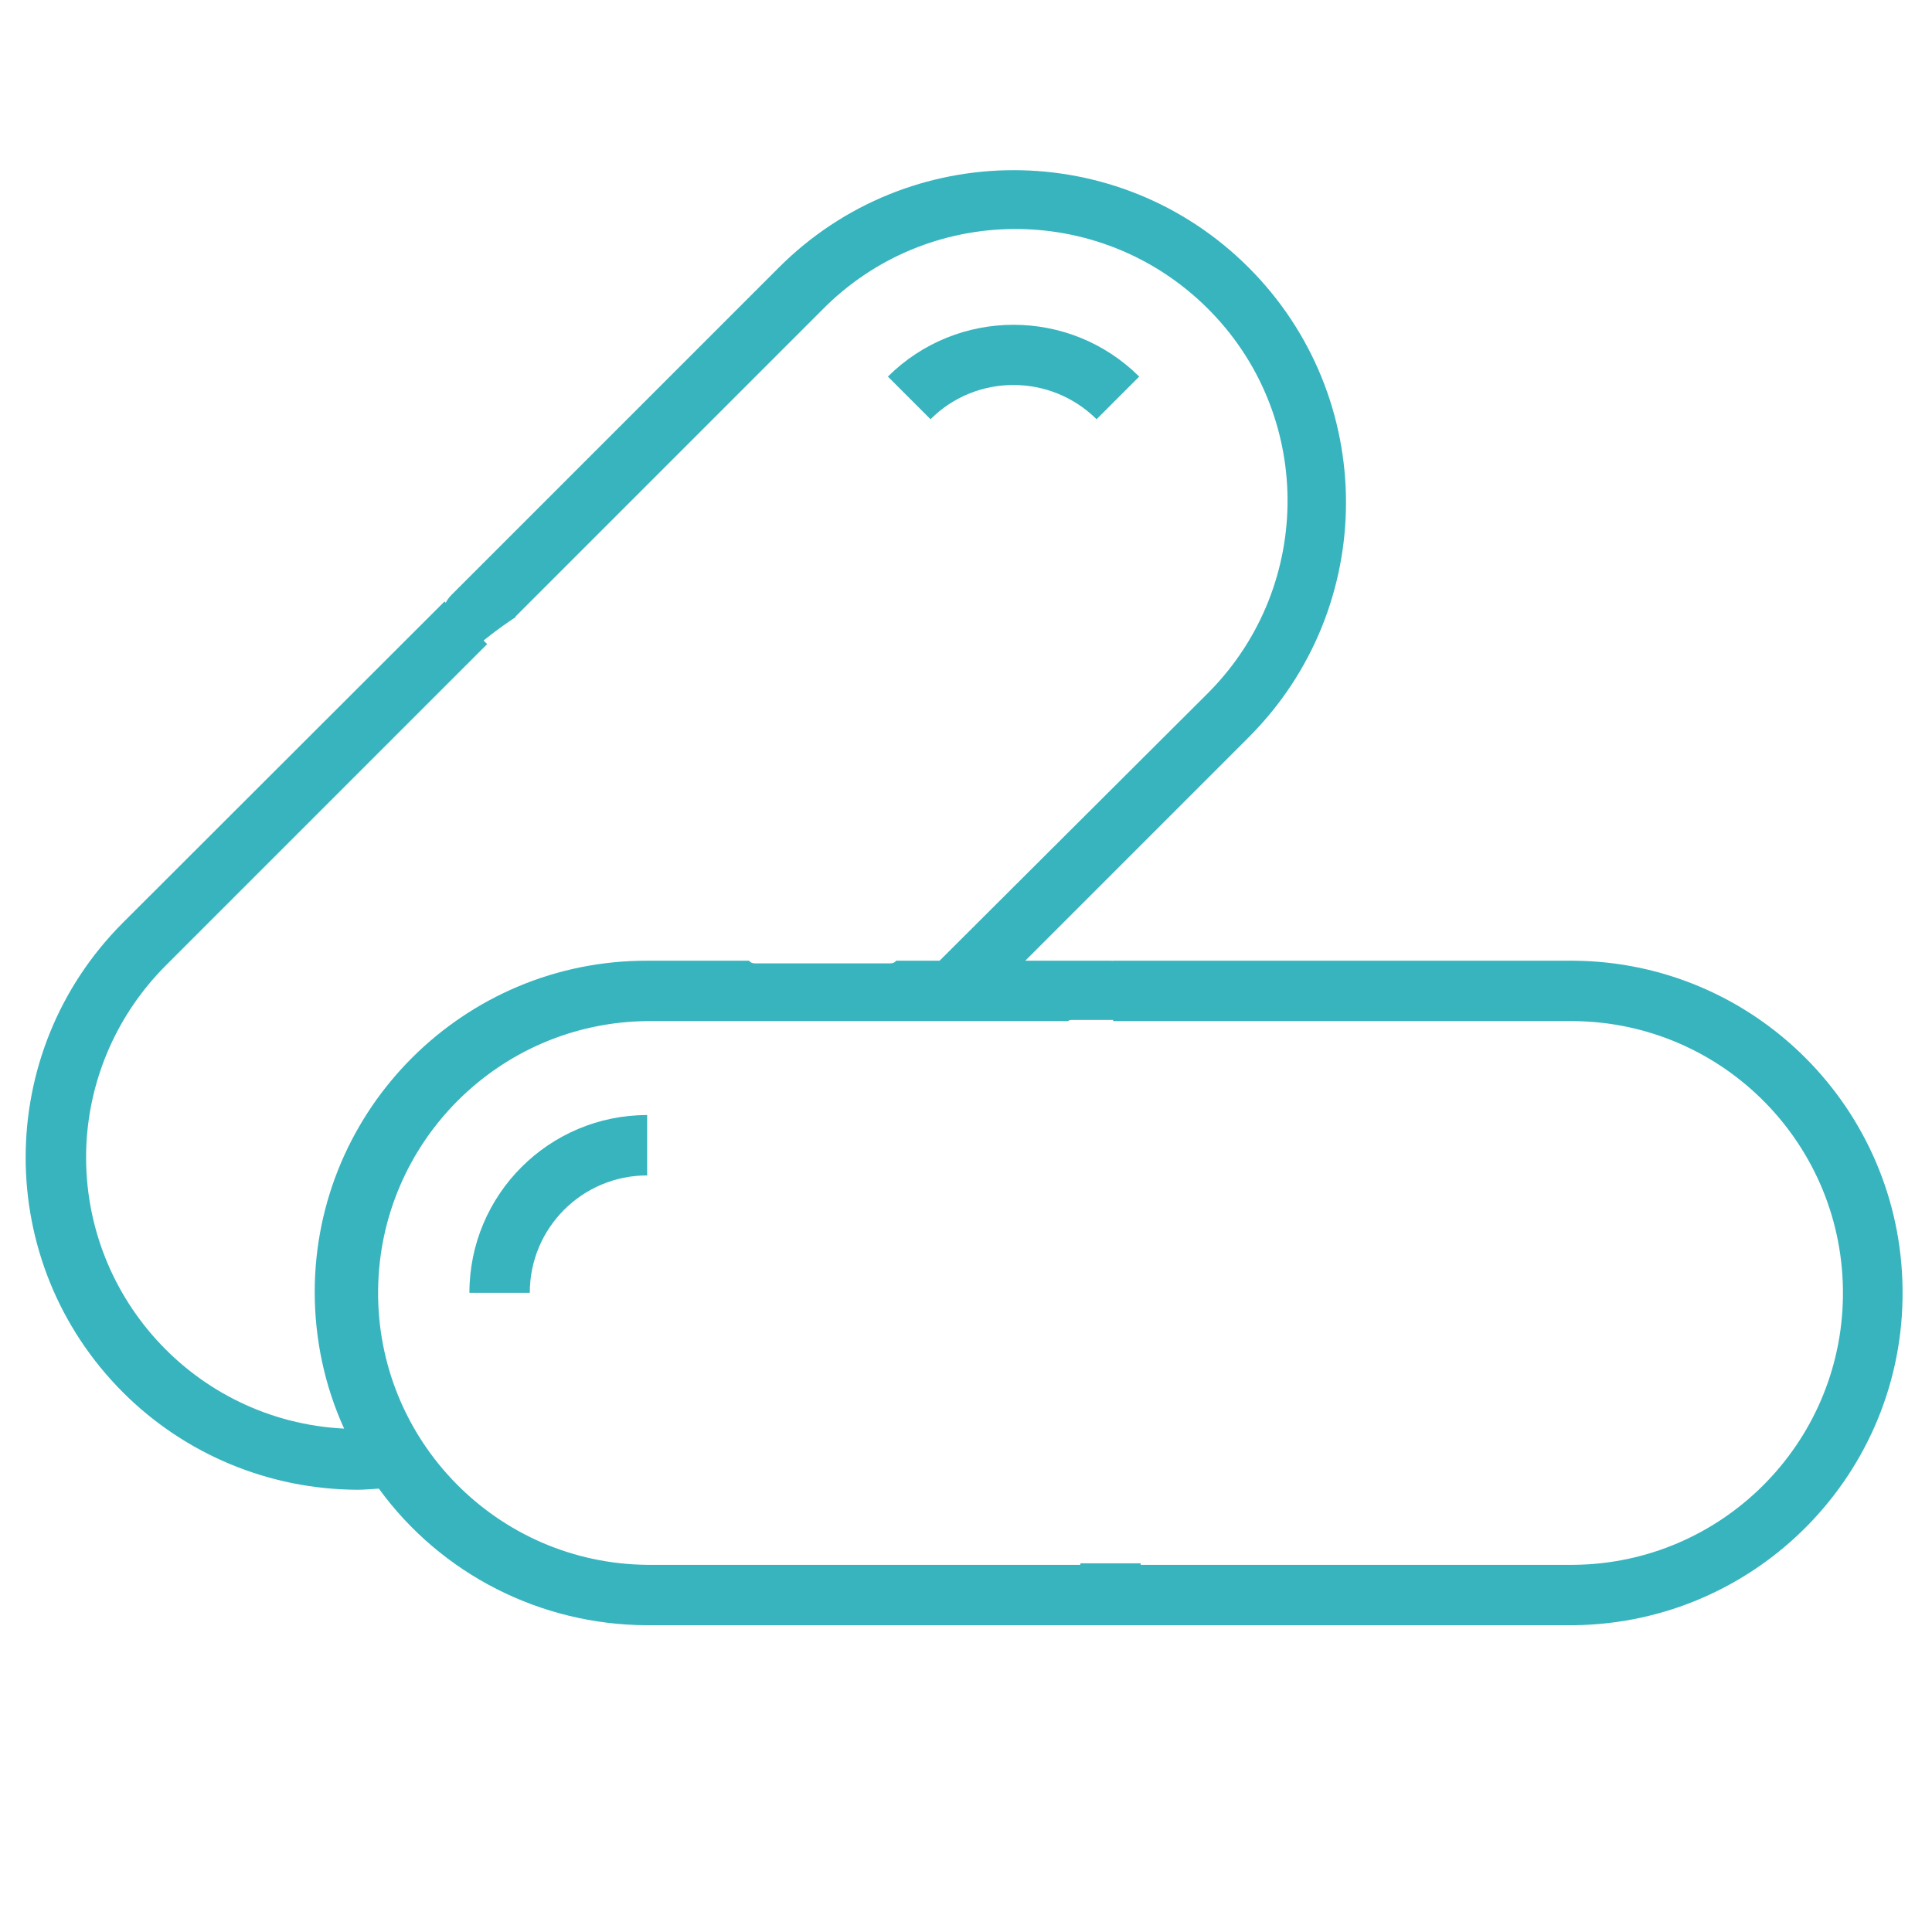 <?xml version="1.0" encoding="UTF-8"?>
<!-- Generator: Adobe Illustrator 25.1.0, SVG Export Plug-In . SVG Version: 6.00 Build 0)  -->
<svg preserveAspectRatio="xMidYMid slice" width="500px" height="500px" xmlns="http://www.w3.org/2000/svg" xmlns:xlink="http://www.w3.org/1999/xlink" version="1.1" id="Ebene_1" x="0px" y="0px" viewBox="0 0 512 512" style="enable-background:new 0 0 512 512;" xml:space="preserve">
<style type="text/css">
	.st0{fill:#37B4BE;}
</style>
<path class="st0" d="M171.5,311.5v-16c-26,0-47.1,21.1-47.1,47.1h16C140.4,325.4,154.3,311.5,171.5,311.5z"></path>
<path class="st0" d="M290.6,111.1l11.3-11.3c-18.4-18.3-48.2-18.3-66.6,0l11.3,11.3C258.7,99,278.4,99,290.6,111.1L290.6,111.1z"></path>
<path class="st0" d="M417.1,254.6H295v16h122.1c39.8,0.4,71.7,33,71.3,72.8c-0.4,39.2-32.1,70.9-71.3,71.3H302.3v-0.4h-16v0.4H171.5  c-39.8-0.4-71.7-33-71.3-72.8c0.4-39.2,32.1-70.9,71.3-71.3v0H283c0.3-0.2,0.6-0.3,1-0.3h18.3v-7.7c0-4.4-3.6-8-8-8h-22.6l59.2-59.2  c34.4-34.4,34.4-90.1,0-124.5s-90.1-34.4-124.5,0l-86.8,86.8c-3.1,3.1-3.1,8.2,0,11.3l4.4,4.4c3.9-3.7,8.2-6.9,12.7-9.9l-0.1-0.1  l81.2-81.2c27.9-28.4,73.5-28.7,101.9-0.8c28.4,27.9,28.7,73.5,0.8,101.9c-0.3,0.3-0.5,0.5-0.8,0.8L249,254.6h-11.5  c-0.3,0.4-0.8,0.7-1.5,0.7h-36c-0.7,0-1.2-0.3-1.5-0.7h-27c-48.5-0.1-88,39.2-88.1,87.7c0,12.5,2.6,24.9,7.8,36.3  c-39.7-2-70.2-35.7-68.3-75.4c0.9-17.9,8.4-34.7,21.1-47.4l85.1-85.1l-11.3-11.3l-85.2,85.1c-34.4,34.4-34.4,90.1,0,124.5  c16.5,16.5,38.8,25.7,62.1,25.8c1.9,0,3.8-0.2,5.7-0.3c16.5,22.7,42.9,36.1,71,36.2h245.6c48.6-0.5,87.7-40.3,87.2-88.9  C503.8,293.8,465,255,417.1,254.6z"></path>
</svg>
